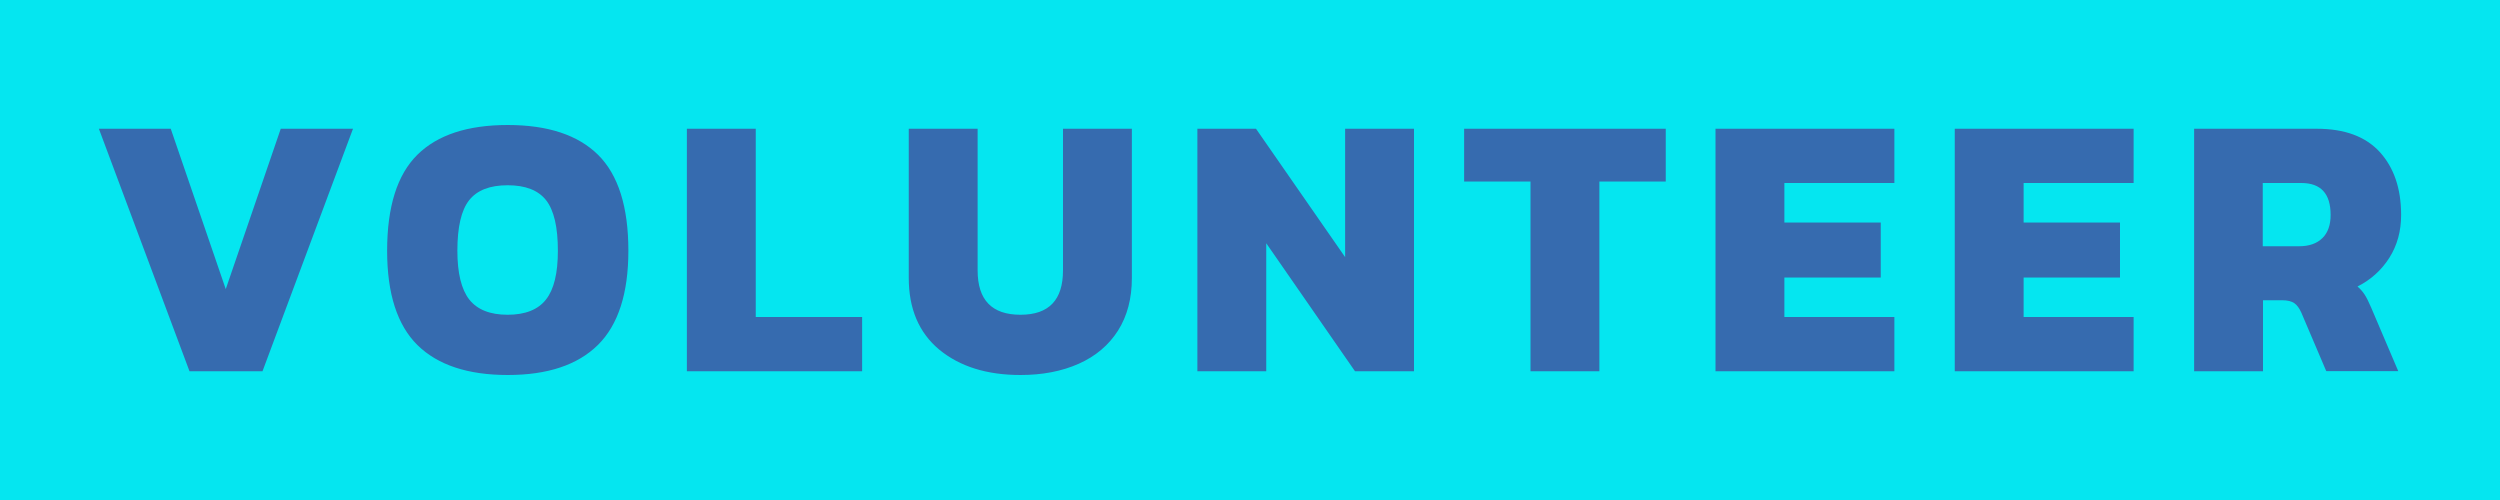<?xml version="1.0" encoding="utf-8"?>
<svg version="1.1" id="Layer_1" xmlns="http://www.w3.org/2000/svg" xmlns:xlink="http://www.w3.org/1999/xlink" x="0px" y="0px" viewBox="0 0 2000 400" width="200px" height="40px" xml:space="preserve">
<rect fill="#05E6F0" width="2000" height="400"/>
<path fill="#366BAF" d="M79.1 103h57.5l44 128.3l44-128.3h57.8L210 297h-58.4L79.1 103z M334 276.1c-16.2-16-24.3-41.1-24.3-75.5 c0-35.3 8.1-60.9 24.2-76.8c16.1-15.9 40.2-23.8 72.3-23.8c32.1 0 56.2 8 72.3 23.9c16.1 16 24.2 41.5 24.2 76.7 c0 34.1-8.1 59.2-24.3 75.3C462.1 292 438 300 406.2 300C374.3 300 350.2 292 334 276.1z M436.8 239.6c6.4-8.1 9.5-21.1 9.5-39 c0-18.9-3.1-32.3-9.4-40.4c-6.3-8-16.5-12-30.8-12c-14.3 0-24.5 4-30.8 12c-6.3 8-9.4 21.5-9.4 40.4c0 17.9 3.2 30.9 9.5 39 c6.4 8.1 16.6 12.2 30.7 12.2C420.2 251.8 430.5 247.7 436.8 239.6z M549.5 103h55.1v150.6h85.1V297H549.5V103z M751.4 279.7 C735.1 266.1 727 247 727 222.3V103h55.1v113.3c0 23.7 11.4 35.5 34.3 35.5c22.7 0 34-11.8 34-35.5V103h55.1v119.3 c0 16.5-3.7 30.5-11.1 42.2c-7.4 11.6-17.9 20.5-31.4 26.5c-13.5 6-29 9-46.6 9C789.4 300 767.8 293.2 751.4 279.7z M957.9 103h46.9 l71.3 102.7V103h55.1v194h-47.2l-71-102.4V297h-55.1V103z M1224.4 145.2h-53.1V103h161.3v42.2h-53.1V297h-55.1V145.2z M1372.4 103 h143.1v43.4h-88V178h77.1v44h-77.1v31.6h88V297h-143.1V103z M1563.8 103h143.1v43.4h-88V178h77.1v44h-77.1v31.6h88V297h-143.1V103z  M1755.1 103h98.3c22.3 0 39.1 6.2 50.5 18.7c11.3 12.5 17 29.2 17 50.3c0 12.9-3.1 24.2-9.4 34.2c-6.3 9.9-14.8 17.6-25.5 23 c2.1 1.8 4 3.9 5.6 6.3c1.6 2.4 3.3 5.9 5.3 10.5l21.7 50.9H1861l-19.9-46.7c-1.6-3.6-3.5-6.2-5.7-7.7c-2.3-1.5-5.4-2.3-9.5-2.3 h-15.5V297h-55.1V103z M1839.3 197c8 0 14.2-2.2 18.6-6.5c4.4-4.3 6.6-10.5 6.6-18.5c0-17.1-7.8-25.6-23.5-25.6h-30.8V197H1839.3z" />
</svg>